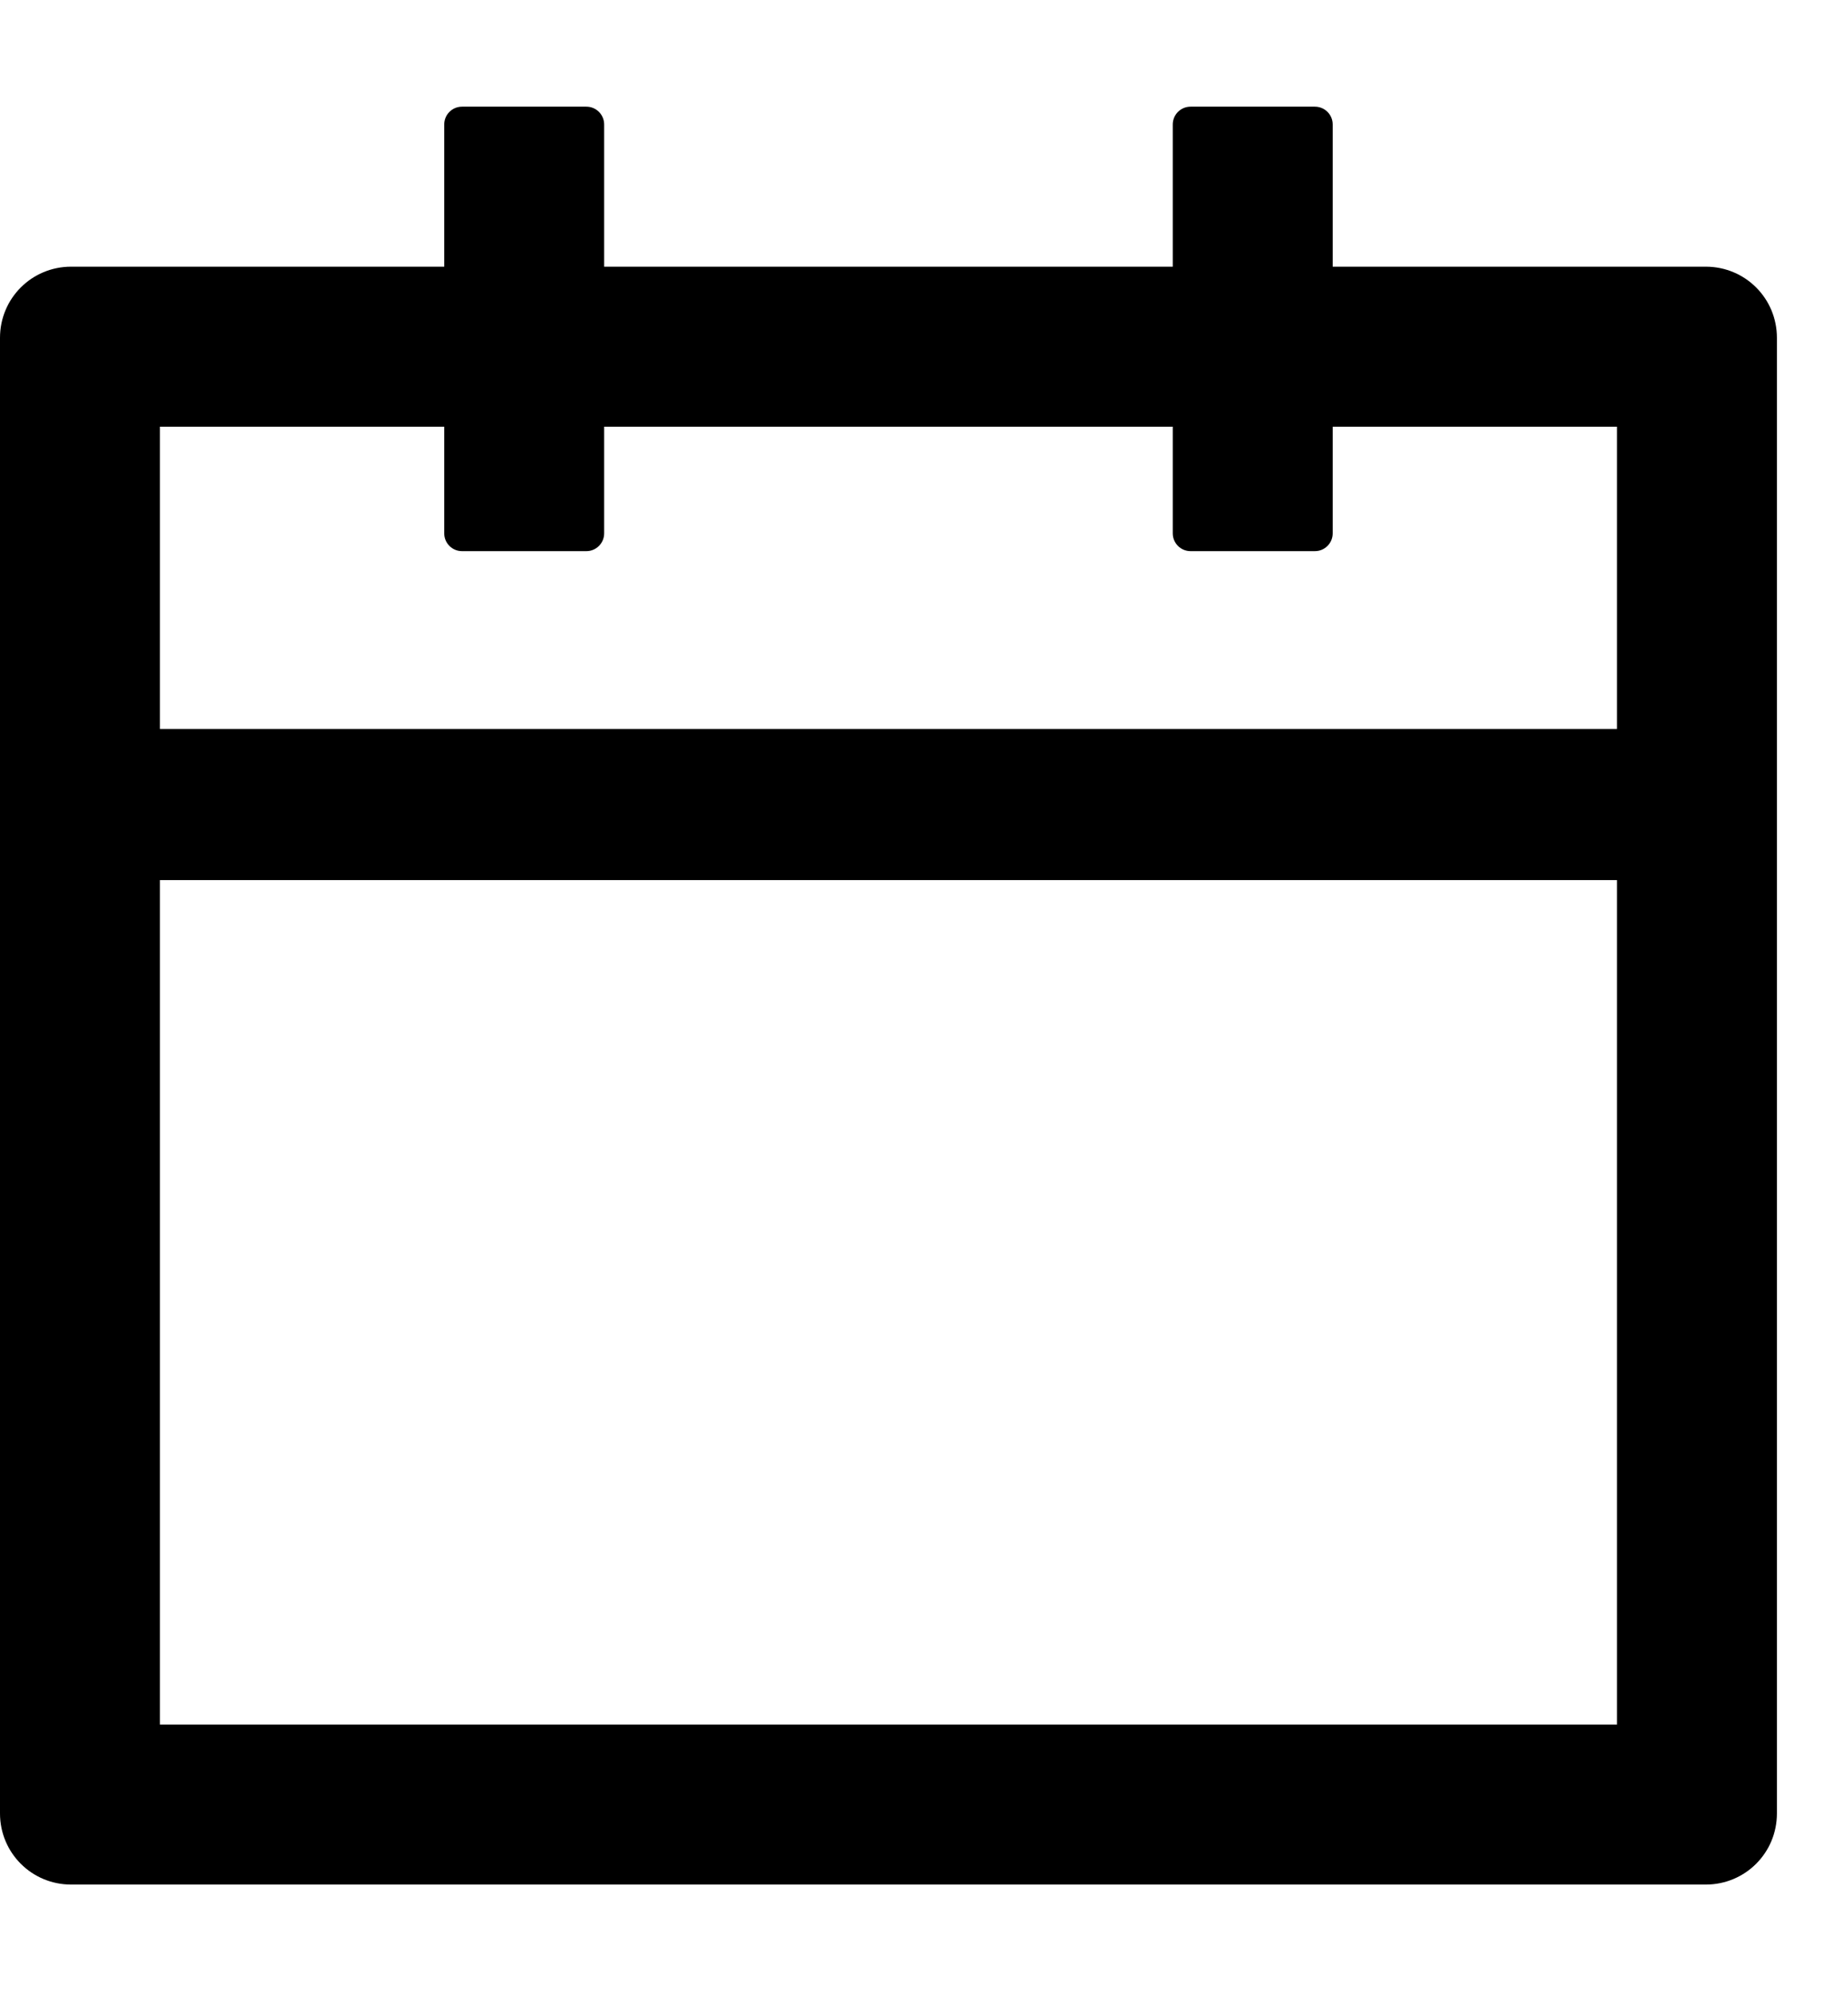 <svg width="13" height="14" viewBox="0 0 13 14" fill="none" xmlns="http://www.w3.org/2000/svg">
<path d="M12 1.875H9.375V0.875C9.375 0.806 9.319 0.75 9.25 0.75H8.375C8.306 0.75 8.25 0.806 8.25 0.875V1.875H4.25V0.875C4.25 0.806 4.194 0.75 4.125 0.75H3.25C3.181 0.75 3.125 0.806 3.125 0.875V1.875H0.5C0.223 1.875 0 2.098 0 2.375V12.75C0 13.027 0.223 13.25 0.5 13.25H12C12.277 13.25 12.5 13.027 12.5 12.75V2.375C12.5 2.098 12.277 1.875 12 1.875ZM11.375 12.125H1.125V6.188H11.375V12.125ZM1.125 5.125V3H3.125V3.75C3.125 3.819 3.181 3.875 3.25 3.875H4.125C4.194 3.875 4.25 3.819 4.25 3.75V3H8.25V3.75C8.25 3.819 8.306 3.875 8.375 3.875H9.25C9.319 3.875 9.375 3.819 9.375 3.75V3H11.375V5.125H1.125Z" fill="black"/>
</svg>
